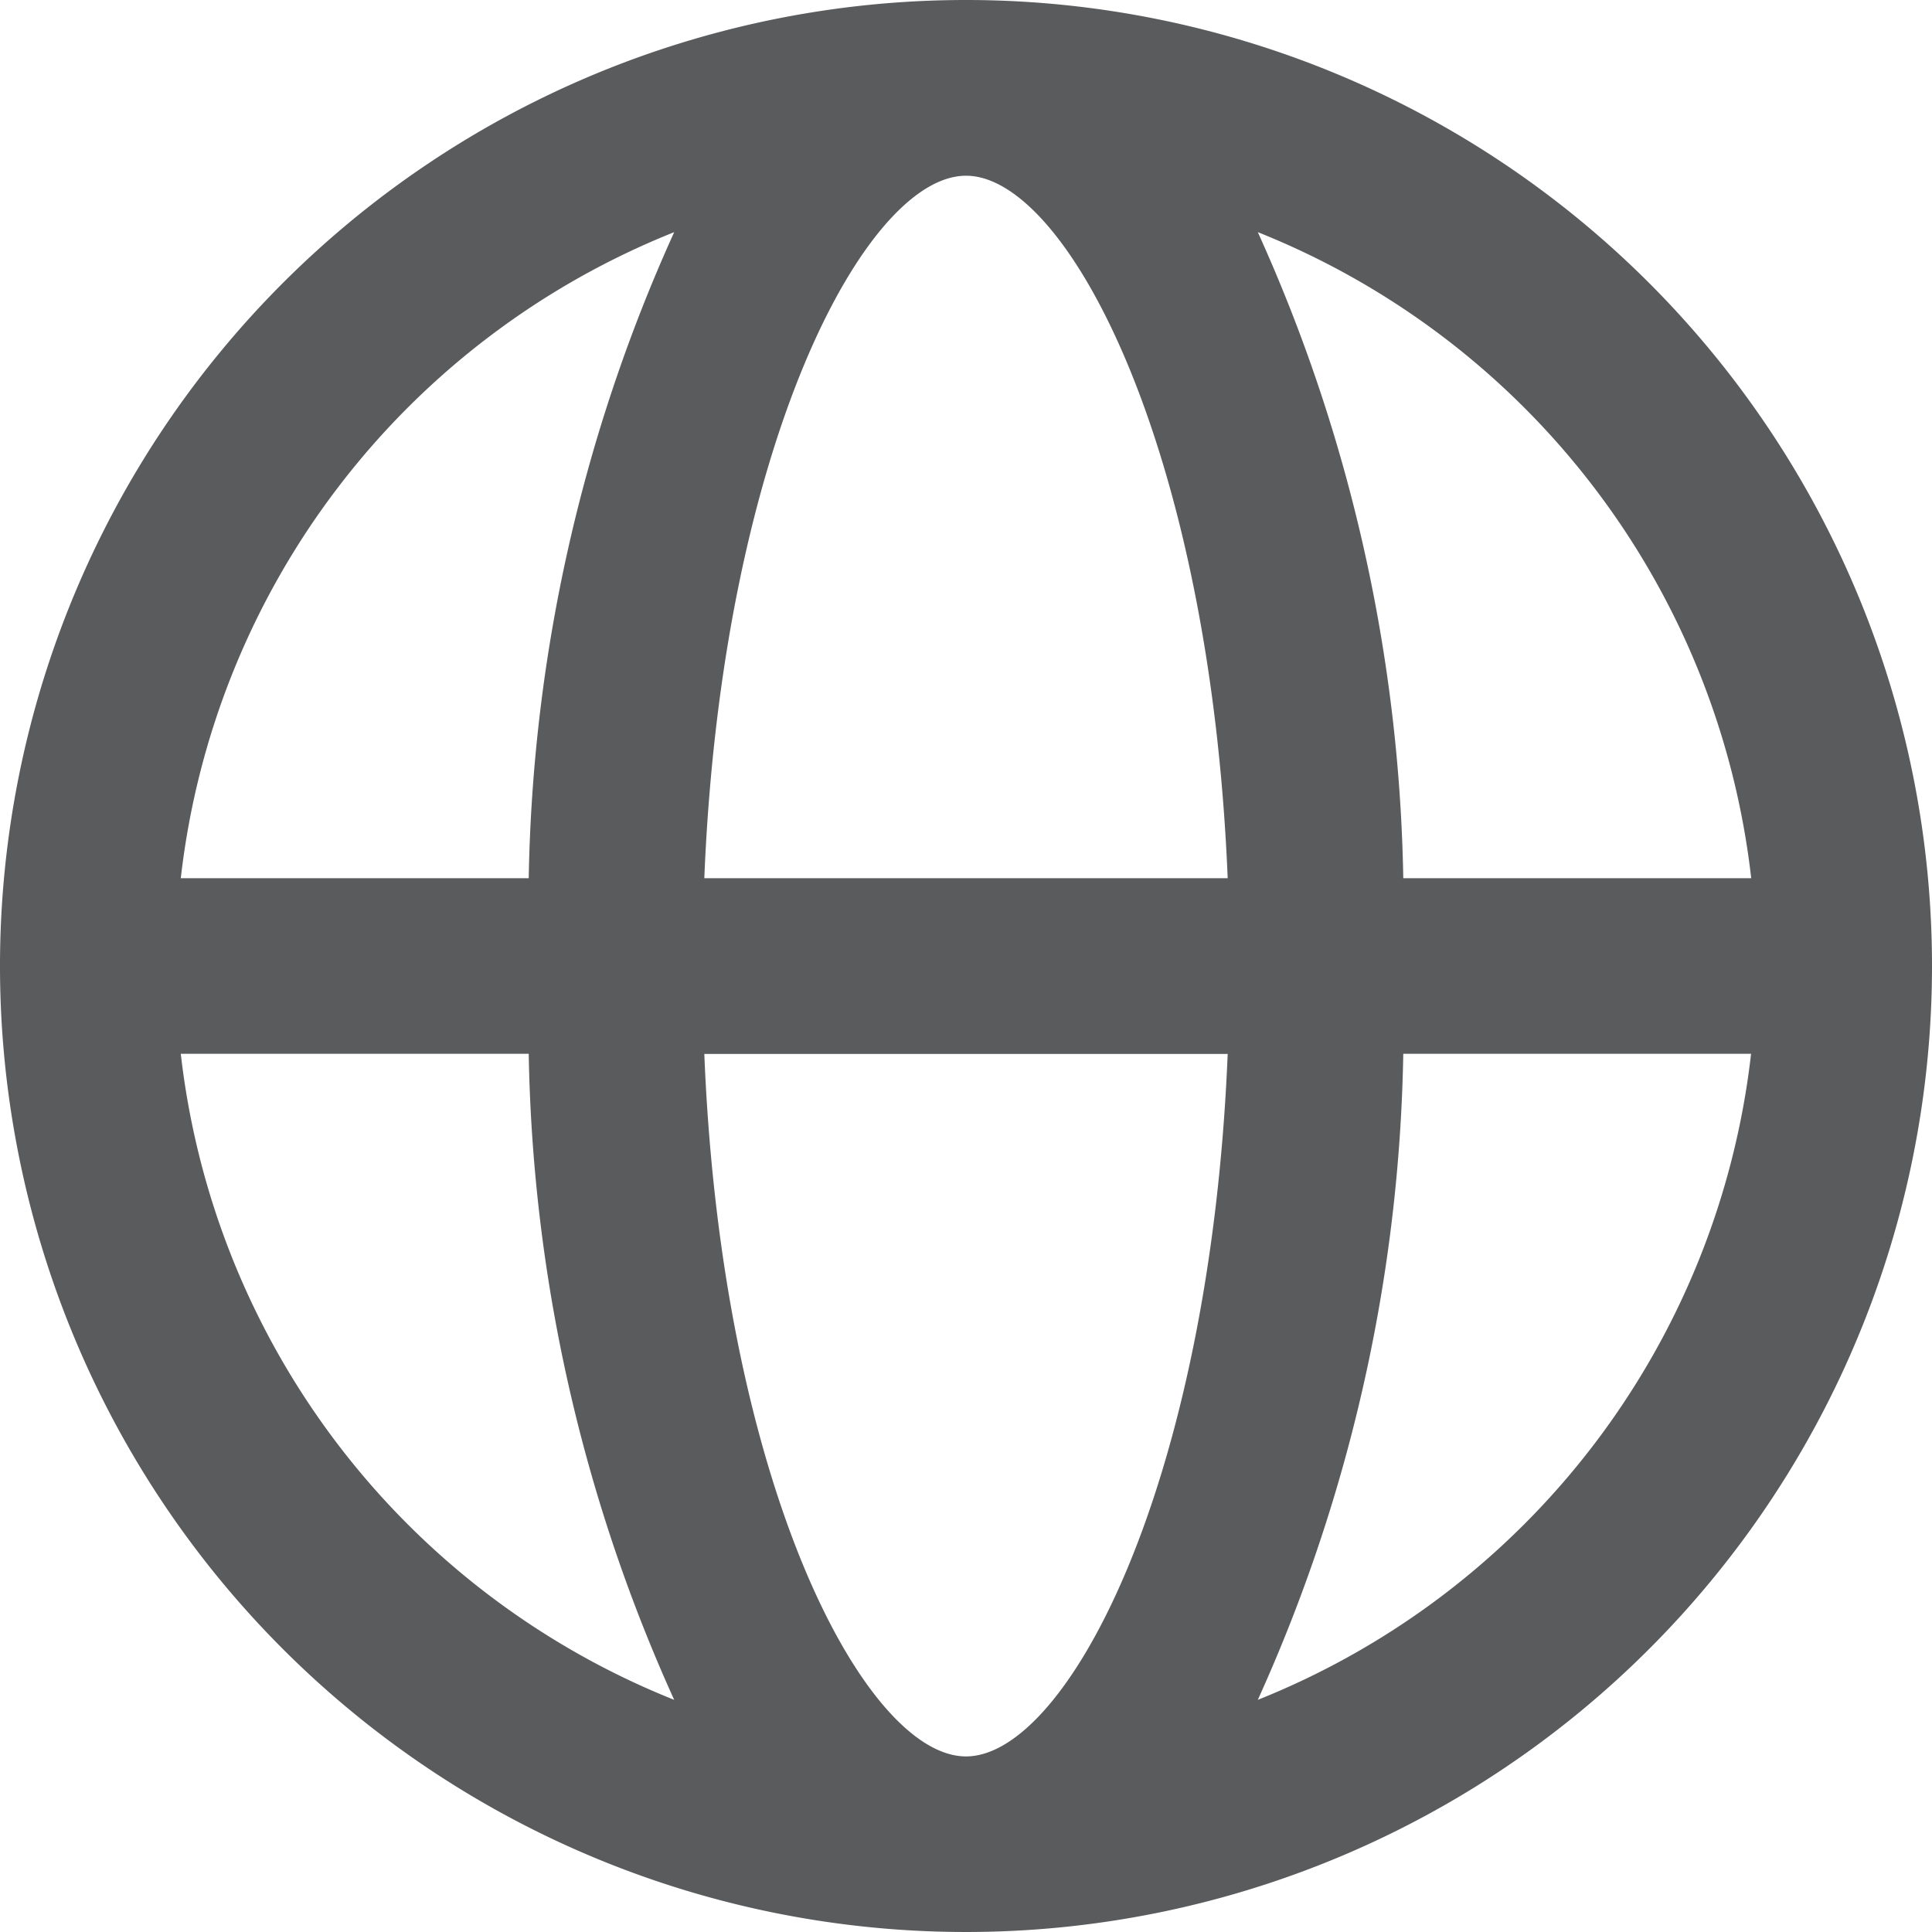 <svg xmlns="http://www.w3.org/2000/svg" width="13.732" height="13.732" viewBox="0 0 13.732 13.732">
  <g id="timezone_icon" transform="translate(-1 -1)" opacity="0.7">
    <path id="Path_4" data-name="Path 4" d="M7.866,1a6.866,6.866,0,1,0,6.866,6.866A6.866,6.866,0,0,0,7.866,1Zm5.581,6.242H10.974A11.6,11.6,0,0,0,9.94,2.65a5.629,5.629,0,0,1,3.507,4.592ZM7.866,13.484c-.716,0-1.736-1.925-1.86-4.993h3.72C9.6,11.559,8.582,13.484,7.866,13.484ZM6.006,7.242c.125-3.068,1.144-4.993,1.86-4.993S9.6,4.173,9.726,7.242ZM5.792,2.65A11.6,11.6,0,0,0,4.758,7.242H2.285A5.629,5.629,0,0,1,5.792,2.65ZM2.285,8.49H4.758a11.6,11.6,0,0,0,1.034,4.592A5.63,5.63,0,0,1,2.285,8.49ZM9.94,13.082A11.6,11.6,0,0,0,10.974,8.49h2.472A5.63,5.63,0,0,1,9.94,13.082Z" fill="#131517"/>
  </g>
</svg>

